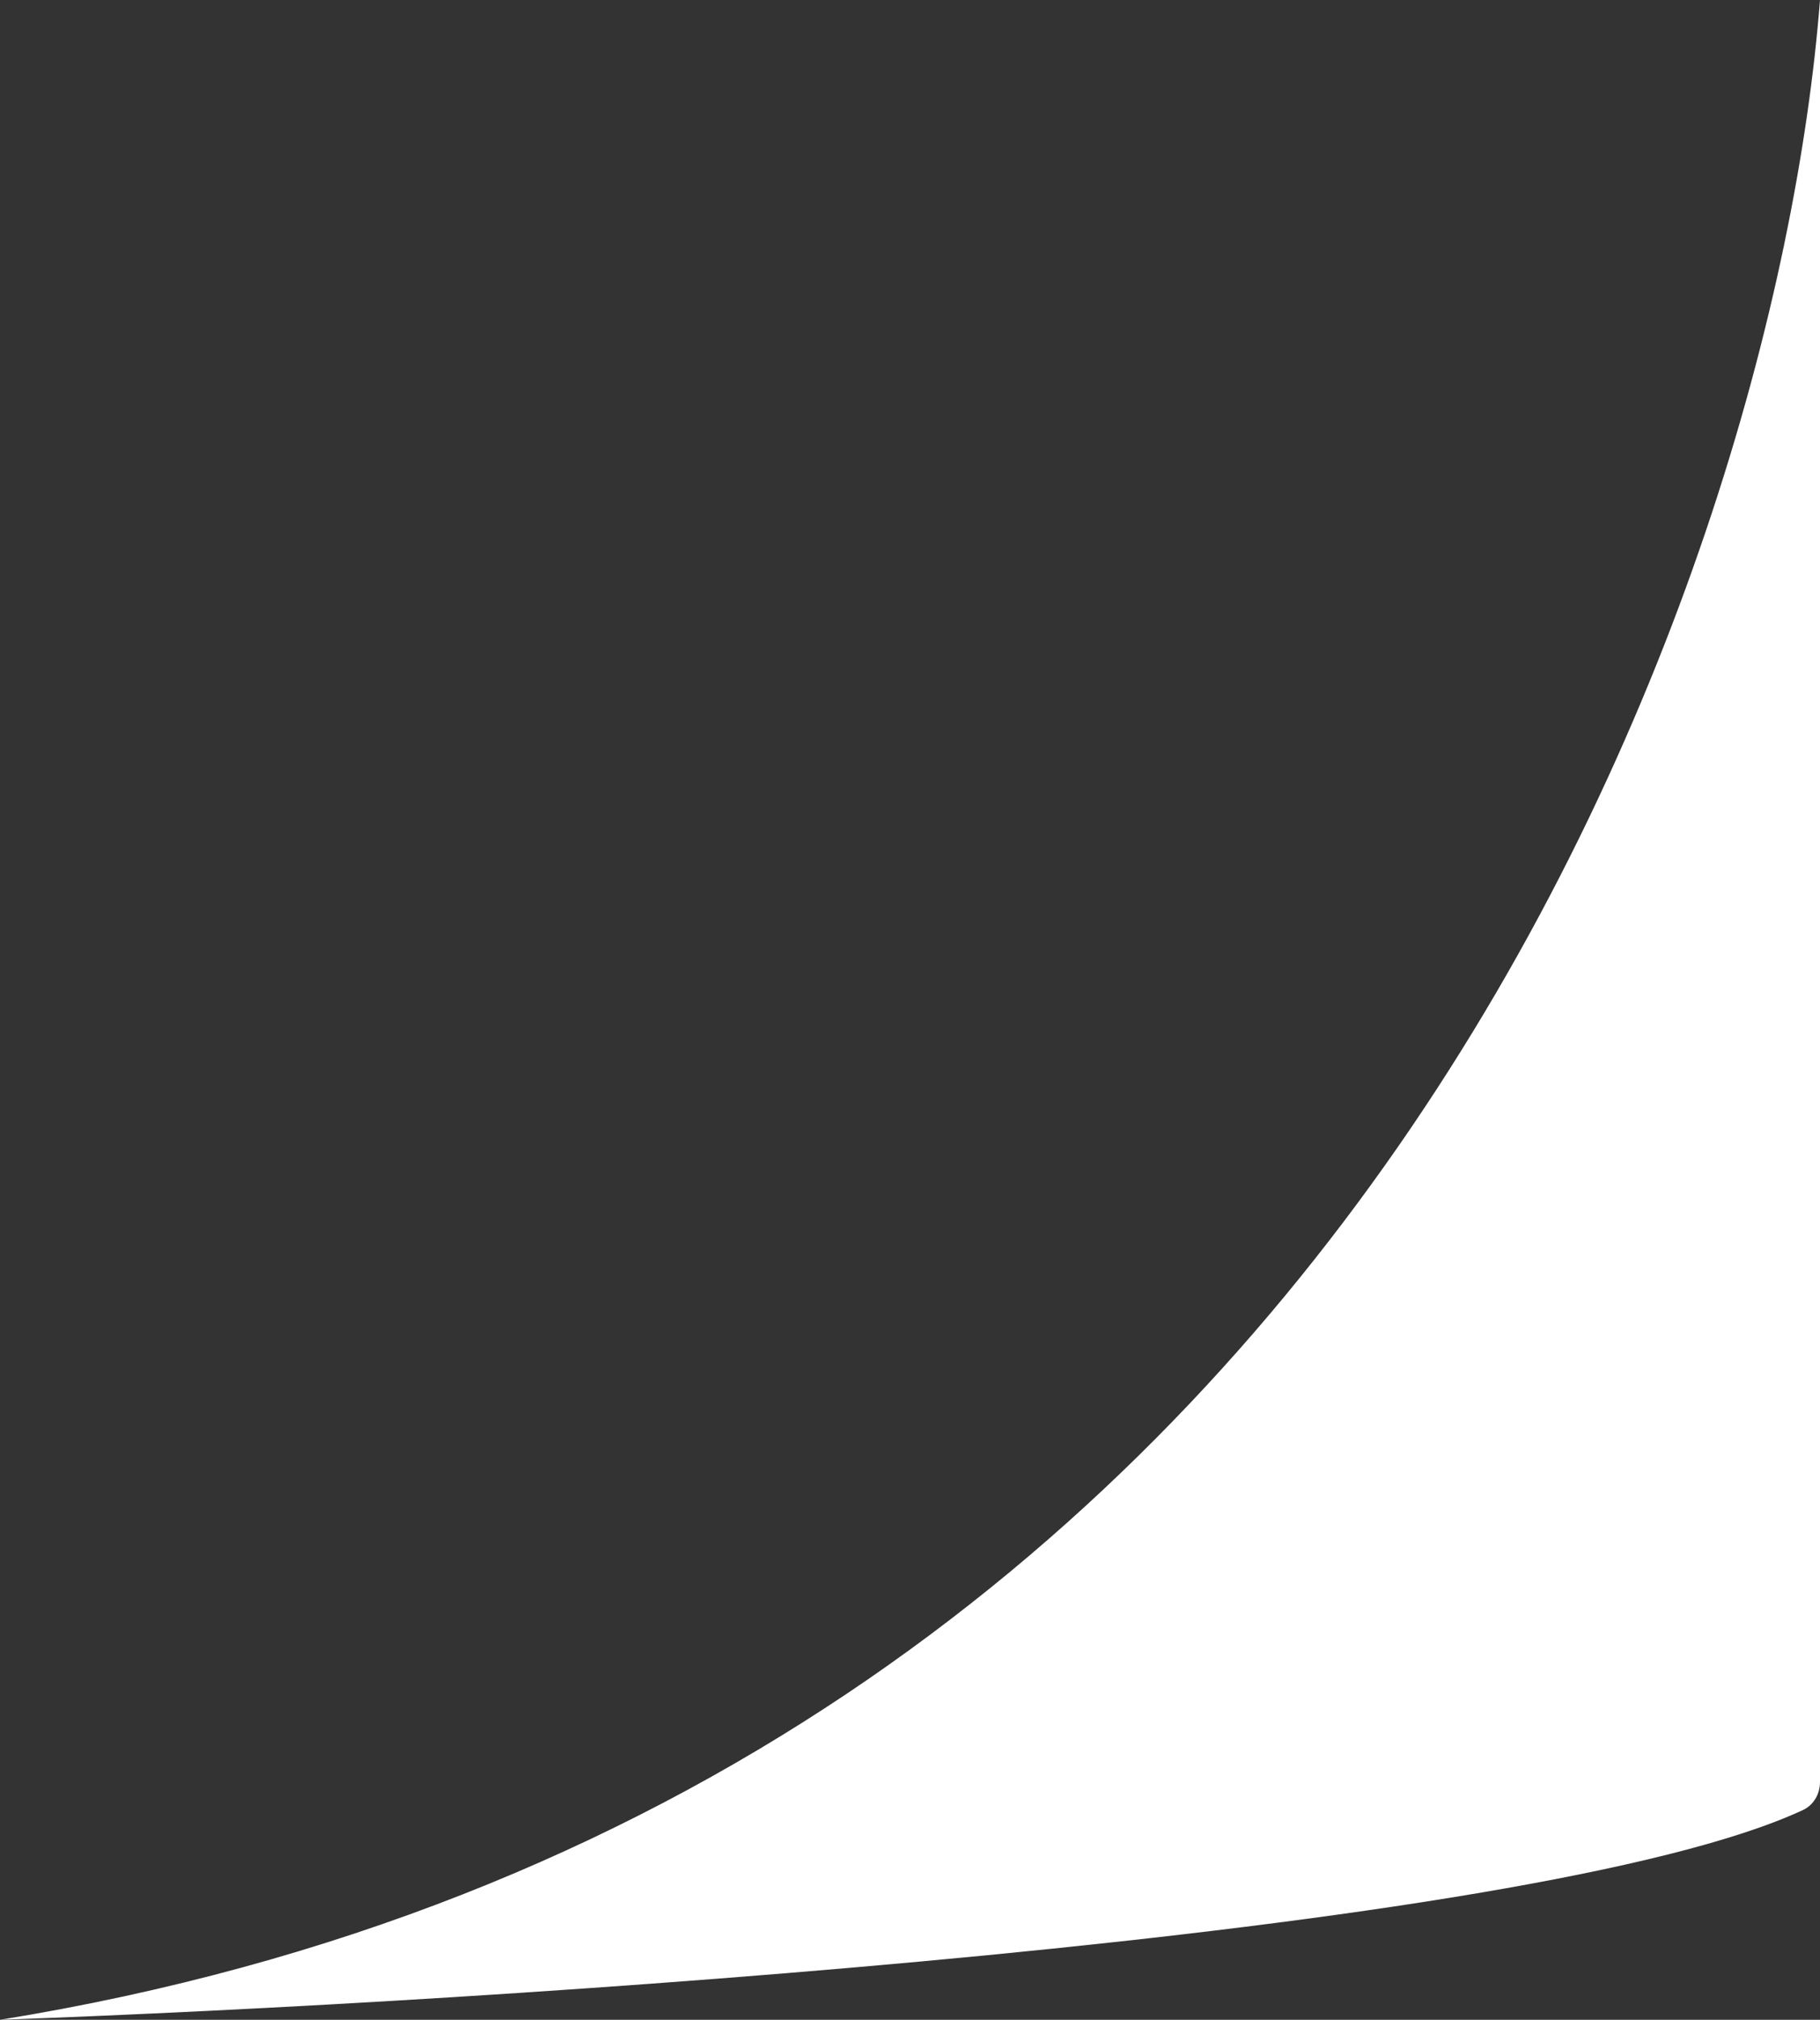 <?xml version="1.0" encoding="UTF-8"?> <svg xmlns="http://www.w3.org/2000/svg" width="55" height="61" viewBox="0 0 55 61" fill="none"><rect x="0" y="0" width="55" height="61" fill="#333333" stroke="none"/><path d="M0 61C40.716 54.405 53.632 17.586 55 0V53.813C55 54.178 54.813 54.512 54.482 54.666C46.344 58.454 14.983 60.463 0 61Z" fill="white"></path></svg> 